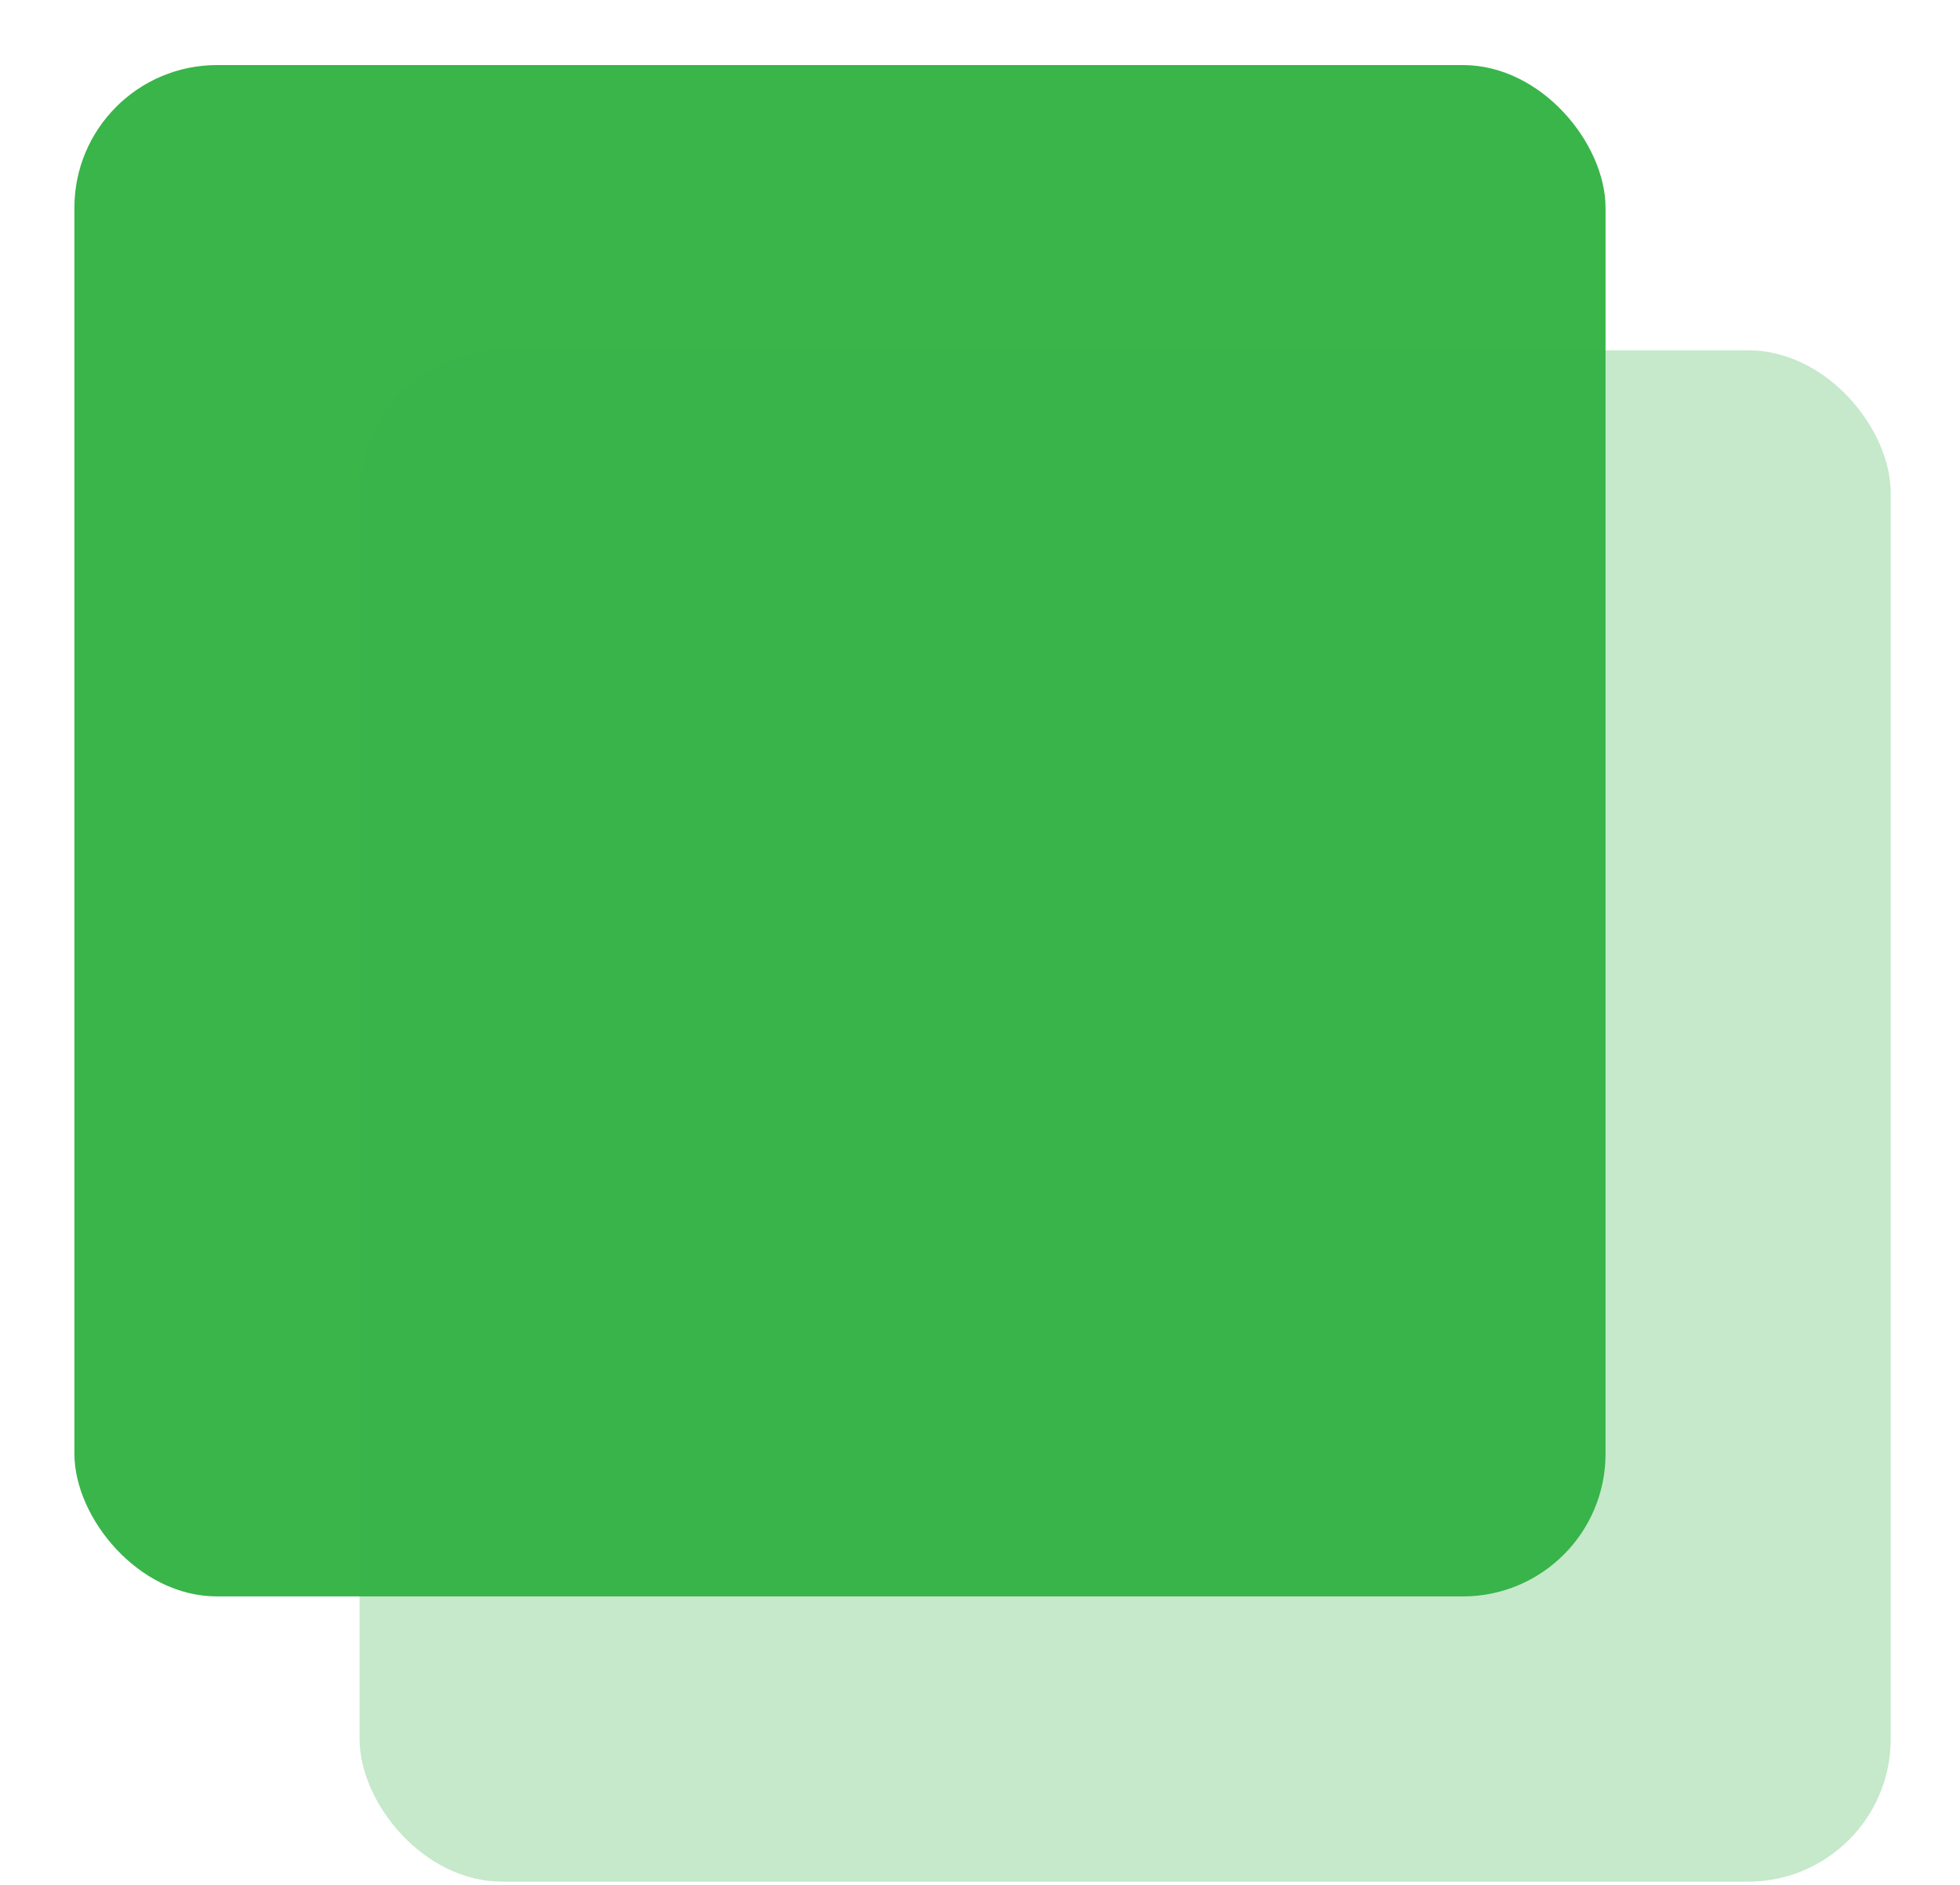 <svg width="26" height="25" viewBox="0 0 26 25" fill="none" xmlns="http://www.w3.org/2000/svg">
<rect x="0.987" y="0.863" width="20.311" height="20.311" rx="1.892" fill="#39B54A"/>
<rect x="4.77" y="4.646" width="20.311" height="20.311" rx="1.892" fill="#39B54A" fill-opacity="0.29"/>
</svg>
